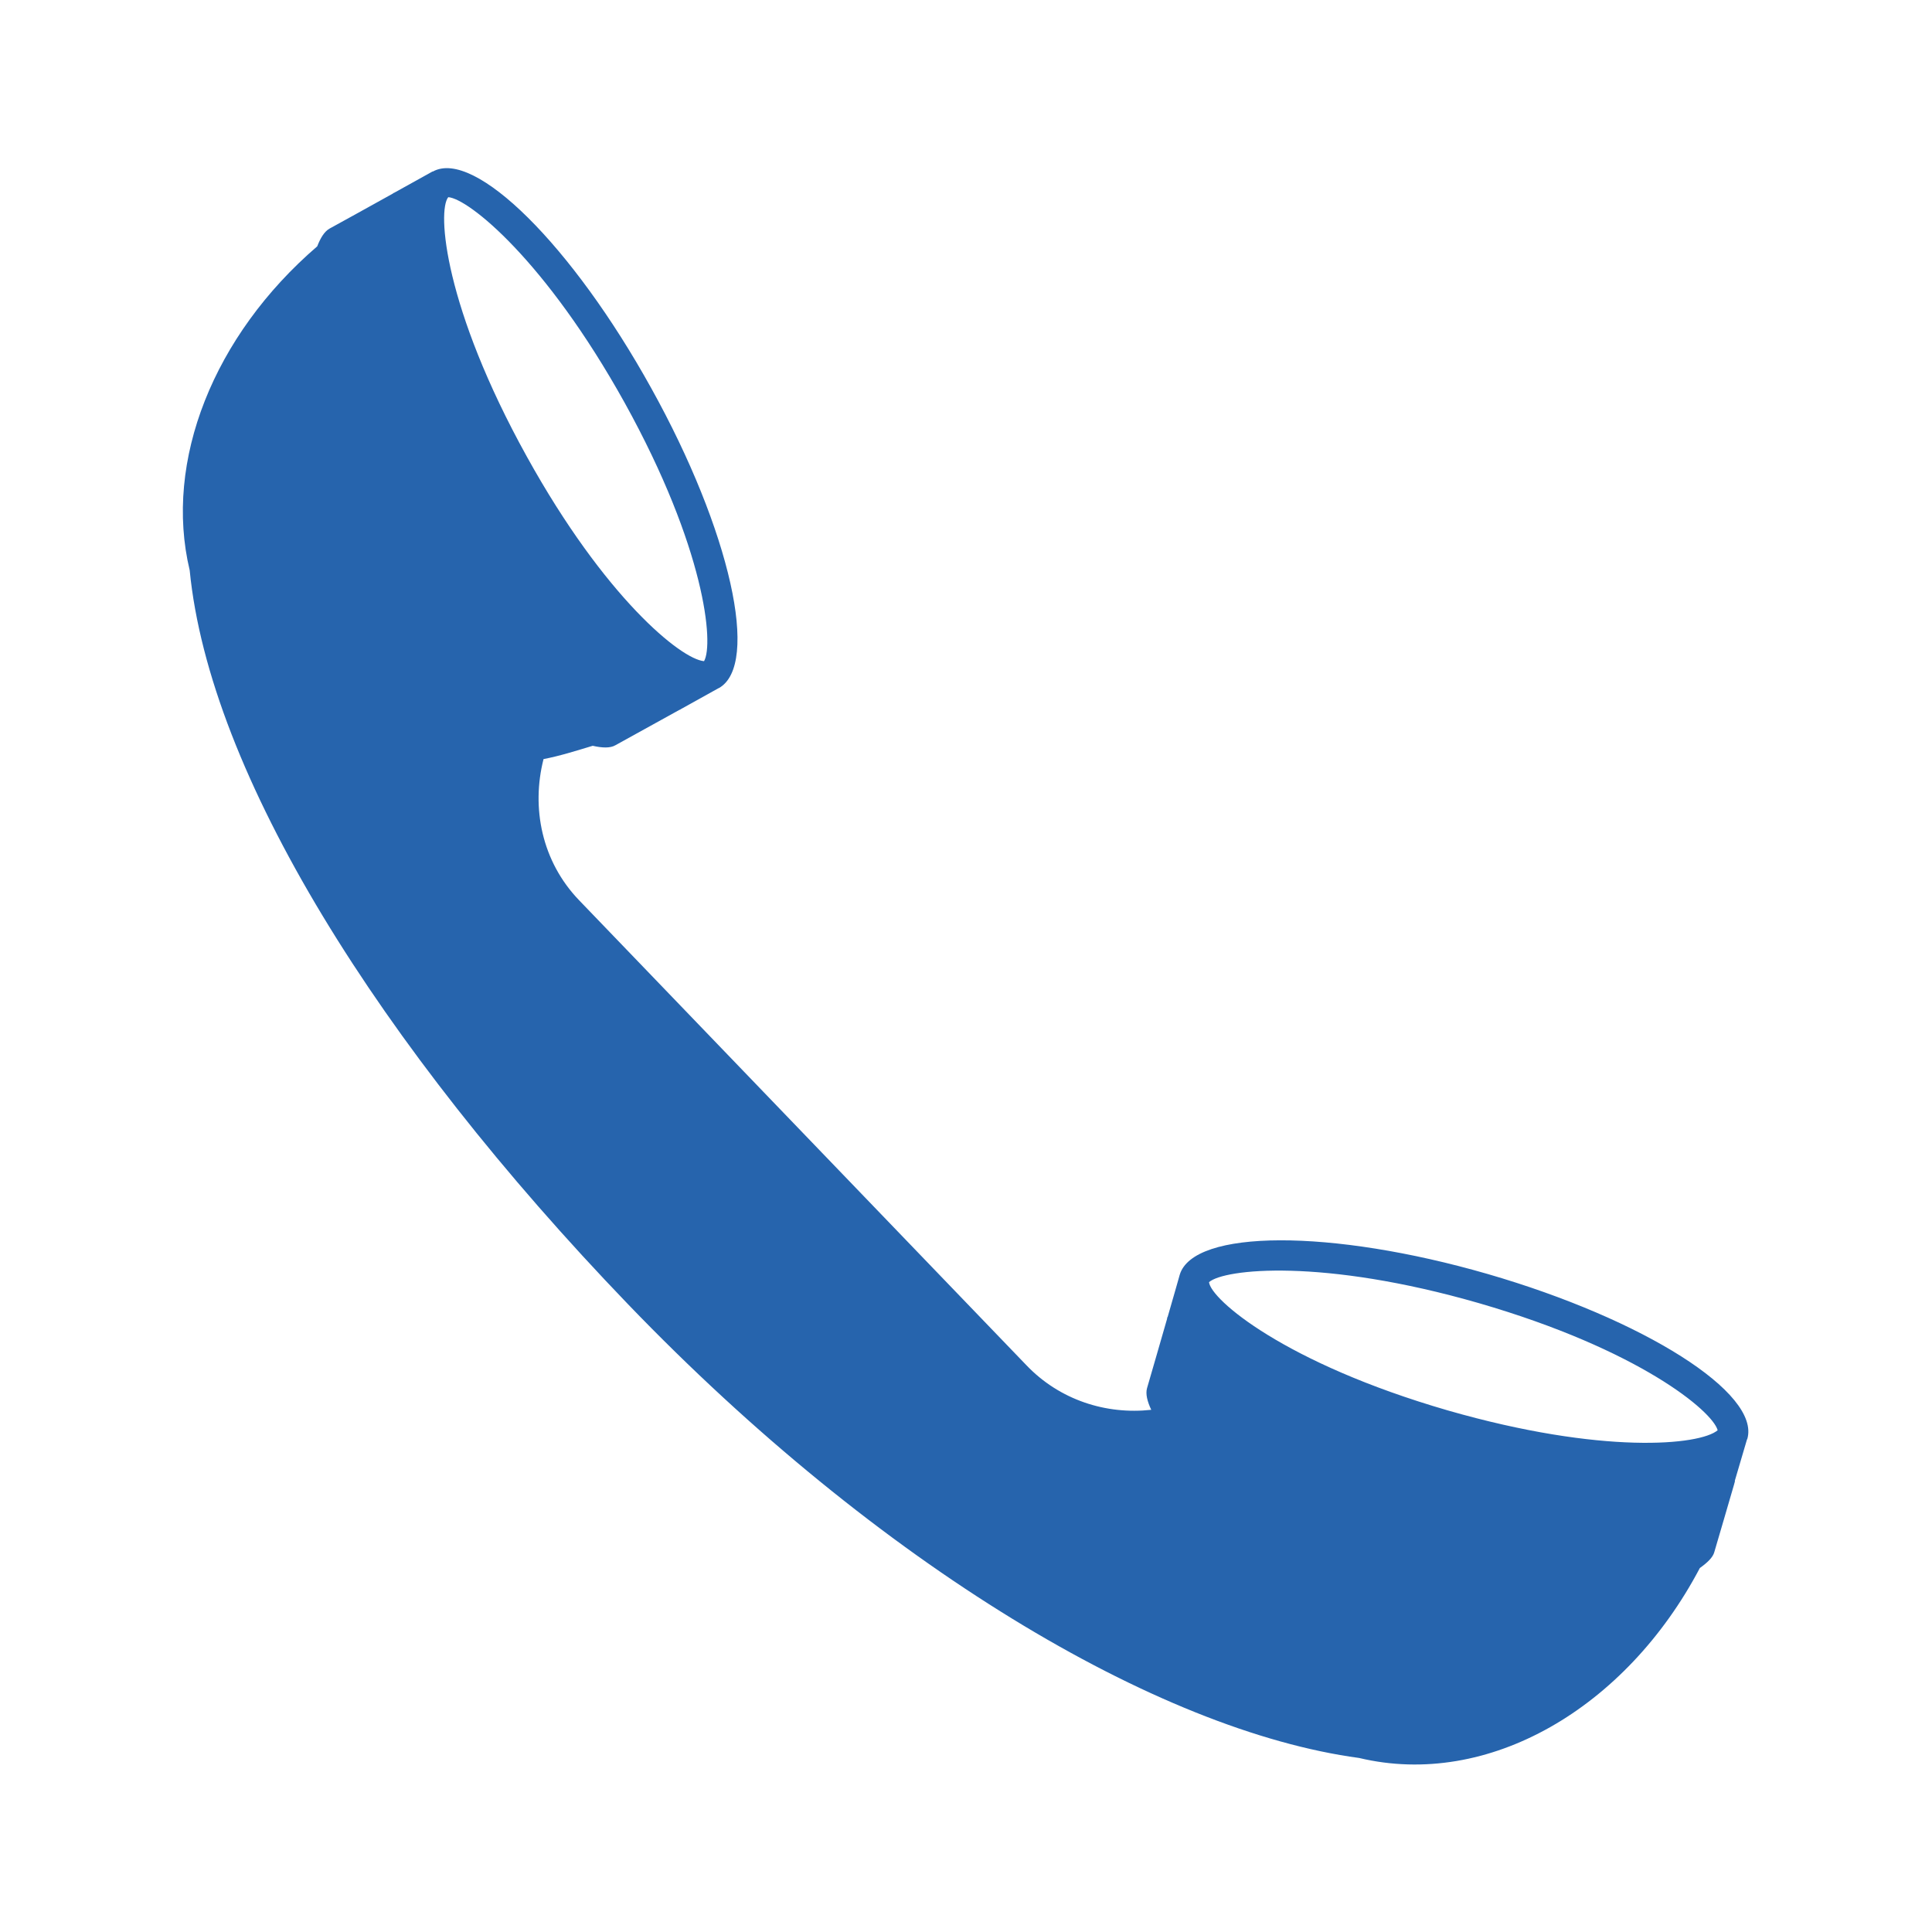 <?xml version="1.0" encoding="utf-8"?>
<!-- Generator: Adobe Illustrator 24.2.0, SVG Export Plug-In . SVG Version: 6.00 Build 0)  -->
<svg version="1.1" id="Layer_1" xmlns="http://www.w3.org/2000/svg" xmlns:xlink="http://www.w3.org/1999/xlink" x="0px" y="0px"
	 viewBox="0 0 1275.59 1275.59" style="enable-background:new 0 0 1275.59 1275.59;" xml:space="preserve">
<style type="text/css">
	.st0{clip-path:url(#SVGID_2_);fill:#2464AD;}
	.st1{clip-path:url(#SVGID_4_);fill:#2664AD;}
</style>
<g>
	<defs>
		<rect id="SVGID_1_" x="-541.23" y="1265.03" width="203.22" height="135.34"/>
	</defs>
	<clipPath id="SVGID_2_">
		<use xlink:href="#SVGID_1_"  style="overflow:visible;"/>
	</clipPath>
	<path class="st0" d="M-344.38,1265.03h-190.54c-3.8,0-6.32,2.18-6.32,5.49v124.36c0,3.06,2.85,5.5,6.32,5.5h190.54
		c3.51,0,6.36-2.45,6.36-5.5c0,0-0.06-122.93-0.06-124.43C-338.08,1267.58-340.2,1265.03-344.38,1265.03 M-390.56,1359.84
		l37.11,28.49h-170.7l36.31-28.47c2.43-1.97,2.58-5.24,0.34-7.33c-2.24-2.11-6.02-2.24-8.43-0.3l-32.63,25.55v-88.79l74.27,57.15
		c8.01,5.9,20.65,5.64,28.83,0.02l74.78-58.72v89.28l-32.08-24.69c-2.49-1.88-6.24-1.65-8.41,0.53
		C-393.33,1354.69-393.08,1357.96-390.56,1359.84"/>
</g>
<g>
	<defs>
		<rect id="SVGID_3_" x="120.86" y="111" width="1033.49" height="1054.01"/>
	</defs>
	<clipPath id="SVGID_4_">
		<use xlink:href="#SVGID_3_"  style="overflow:visible;"/>
	</clipPath>
	<path class="st1" d="M1153.64,950.09c8.86-30.25-68.11-79-171.48-108.96c-103.37-29.86-194.31-29.58-203.27,0.58
		c0,0-3.57,12.72-8,27.94h-0.19c-0.09,0.39-0.09,0.87-0.19,1.25c-4.72,16.28-10.12,35.26-13.2,45.66
		c-1.06,3.76,0.19,8.77,2.79,14.26c-29.67,3.28-60.4-6.36-82.46-29.48L536.22,754.34L382.38,594.42
		c-24.76-25.72-31.7-61.17-23.51-93.25c10.69-2.02,21.58-5.49,32.47-8.77c6.26,1.44,11.66,1.64,15.03-0.39
		c9.73-5.39,27.26-15.03,42.19-23.31c0.19-0.1,0.39-0.19,0.77-0.29v-0.1c13.29-7.42,24.18-13.39,24.95-13.87
		c0.1-0.1,0.29-0.1,0.29-0.1c27.45-15.22,7.71-103.95-44.6-198.07C377.85,162.16,313.3,98.1,285.85,113.23h-0.1h-0.19
		c-0.19,0.1-11.56,6.36-25.34,14.07h-0.1c-0.29,0.1-0.58,0.39-0.87,0.58c-14.83,8.28-32.17,17.82-41.62,23.02
		c-3.47,1.93-6.07,6.26-8.19,11.75c-68.4,58.86-101.44,141.81-84.2,213.87c13.1,133.91,124.75,313.38,289.39,484.57
		c165.5,172.06,349.89,281.69,482.74,299.6c85.16,20.33,176.1-32.75,224.95-125.43c4.72-3.37,8.57-6.84,9.54-10.5
		c3.08-10.31,8.38-28.71,13.1-44.8c0.1-0.67,0.39-1.35,0.58-2.02l-0.19-0.1c4.34-14.64,7.8-26.49,8.09-27.46
		C1153.45,950.29,1153.64,950.19,1153.64,950.09 M295.96,130.18c13.39,0.96,64.26,41.71,116.47,135.74
		c53.27,96.24,58.96,159.34,52.41,170.61c-15.13-1.25-65.51-42-116.95-134.97C293.27,203.01,288.55,139.24,295.96,130.18
		 M955.86,931.21c-107.99-31.31-156.45-73.31-157.61-84.68c10.02-8.77,74.95-15.9,178.22,13.87
		c105.68,30.63,154.23,71.29,157.6,83.91C1122.43,954.24,1058.07,960.59,955.86,931.21"/>
</g>
</svg>

